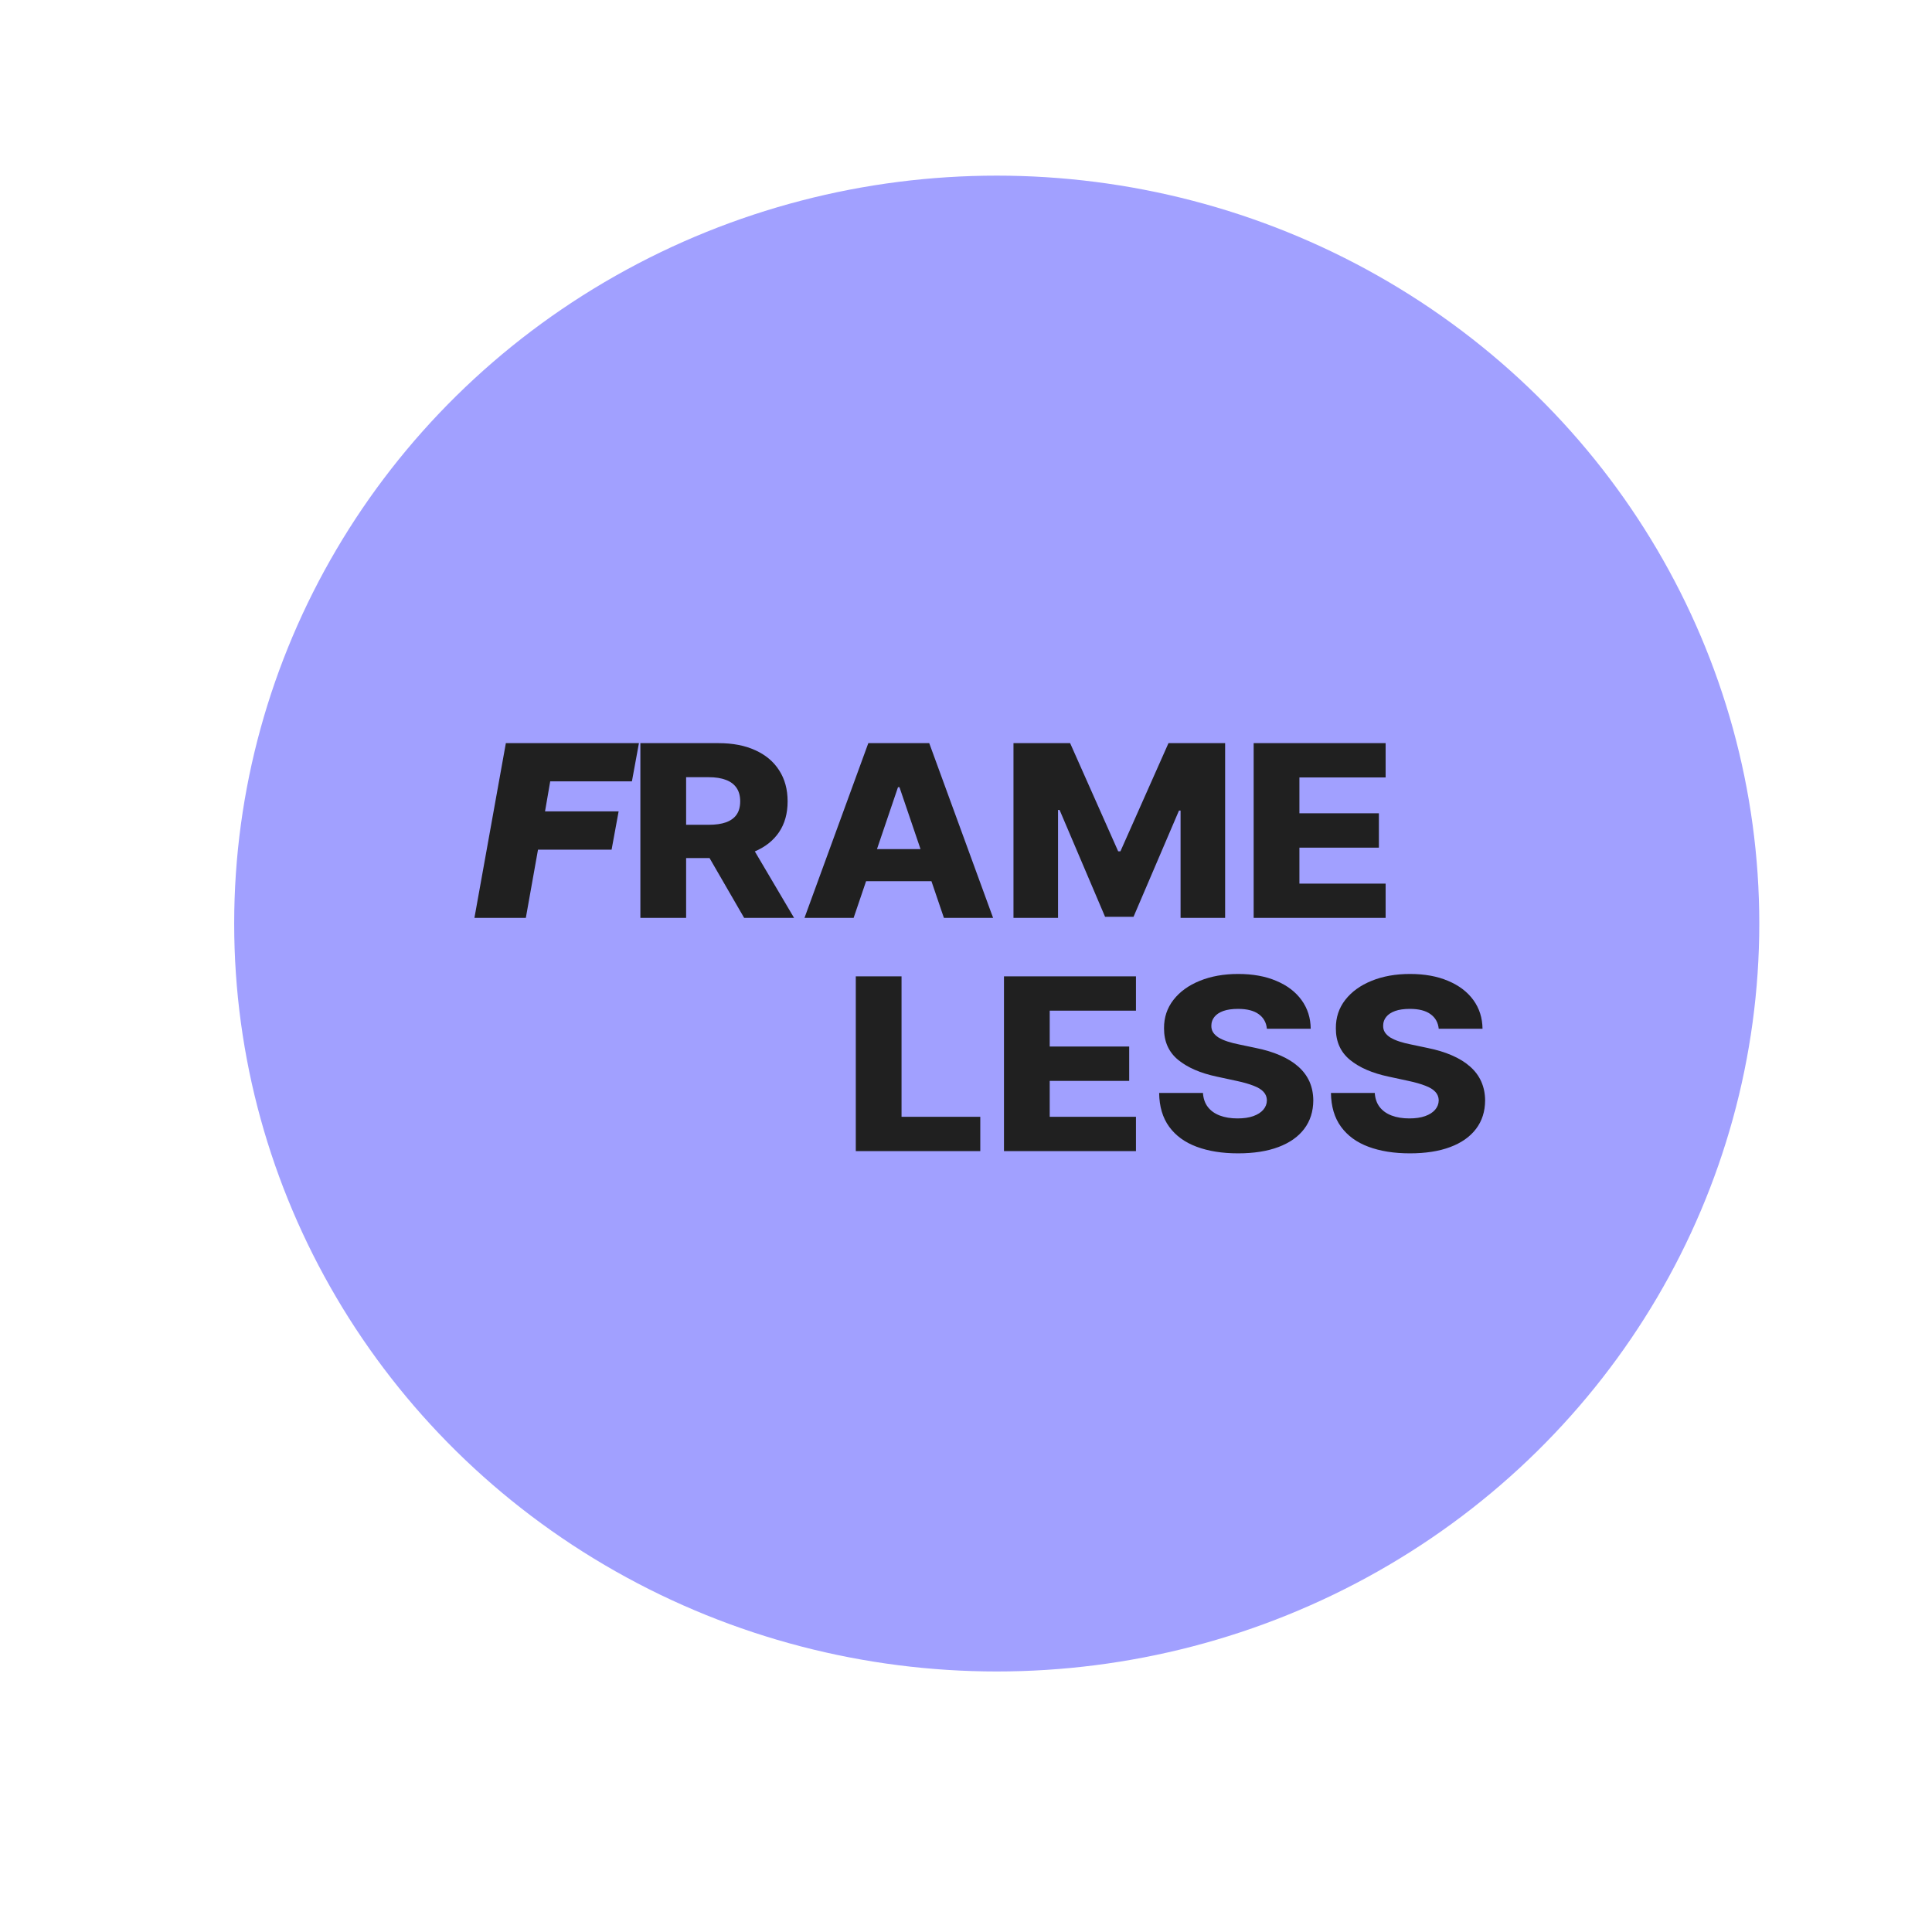 <?xml version="1.0" encoding="UTF-8"?> <svg xmlns="http://www.w3.org/2000/svg" viewBox="1967 2467 66 66" width="66" height="66"><ellipse color="rgb(51, 51, 51)" fill="#A1A0FF" cx="2001.05" cy="2498.55" r="32.55" id="tSvg11eef1ccbf4" fill-opacity="1" stroke="none" stroke-opacity="1" rx="26.05" ry="25.55" style="transform: rotate(0deg);"></ellipse><path fill="#202020" stroke="none" fill-opacity="1" stroke-width="1" stroke-opacity="1" color="rgb(51, 51, 51)" id="tSvg15d47f6e547" d="M 1983.207 2498.357 C 1983.565 2496.367 1983.923 2494.377 1984.281 2492.387 C 1985.796 2492.387 1987.312 2492.387 1988.827 2492.387 C 1988.747 2492.822 1988.667 2493.257 1988.587 2493.693 C 1987.657 2493.693 1986.726 2493.693 1985.796 2493.693 C 1985.737 2494.035 1985.678 2494.377 1985.619 2494.719 C 1986.457 2494.719 1987.295 2494.719 1988.133 2494.719 C 1988.053 2495.154 1987.973 2495.589 1987.893 2496.025 C 1987.055 2496.025 1986.217 2496.025 1985.379 2496.025 C 1985.24 2496.802 1985.102 2497.579 1984.963 2498.357C 1984.377 2498.357 1983.792 2498.357 1983.207 2498.357Z M 1988.876 2498.357 C 1988.876 2496.367 1988.876 2494.377 1988.876 2492.387 C 1989.766 2492.387 1990.657 2492.387 1991.547 2492.387 C 1992.031 2492.387 1992.449 2492.467 1992.801 2492.629 C 1993.154 2492.788 1993.427 2493.017 1993.618 2493.317 C 1993.81 2493.614 1993.906 2493.967 1993.906 2494.375 C 1993.906 2494.789 1993.808 2495.14 1993.612 2495.43 C 1993.416 2495.718 1993.138 2495.937 1992.778 2496.089 C 1992.418 2496.238 1991.992 2496.313 1991.5 2496.313 C 1990.937 2496.313 1990.374 2496.313 1989.811 2496.313 C 1989.811 2495.934 1989.811 2495.555 1989.811 2495.176 C 1990.277 2495.176 1990.743 2495.176 1991.209 2495.176 C 1991.445 2495.176 1991.642 2495.148 1991.8 2495.092 C 1991.96 2495.034 1992.081 2494.946 1992.163 2494.83 C 1992.245 2494.711 1992.286 2494.559 1992.286 2494.375 C 1992.286 2494.19 1992.245 2494.038 1992.163 2493.917 C 1992.081 2493.795 1991.96 2493.703 1991.8 2493.643 C 1991.64 2493.581 1991.443 2493.55 1991.209 2493.55 C 1990.952 2493.55 1990.696 2493.55 1990.439 2493.55 C 1990.439 2495.152 1990.439 2496.754 1990.439 2498.357C 1989.918 2498.357 1989.397 2498.357 1988.876 2498.357Z M 1992.516 2495.628 C 1993.053 2496.538 1993.59 2497.447 1994.127 2498.357 C 1993.558 2498.357 1992.99 2498.357 1992.422 2498.357 C 1991.895 2497.447 1991.369 2496.538 1990.843 2495.628C 1991.401 2495.628 1991.959 2495.628 1992.516 2495.628Z M 1996.161 2498.357 C 1995.601 2498.357 1995.042 2498.357 1994.482 2498.357 C 1995.209 2496.367 1995.936 2494.377 1996.663 2492.387 C 1997.357 2492.387 1998.05 2492.387 1998.744 2492.387 C 1999.471 2494.377 2000.198 2496.367 2000.926 2498.357 C 2000.366 2498.357 1999.806 2498.357 1999.246 2498.357 C 1998.74 2496.868 1998.234 2495.379 1997.727 2493.891 C 1997.711 2493.891 1997.694 2493.891 1997.677 2493.891C 1997.172 2495.379 1996.667 2496.868 1996.161 2498.357Z M 1995.937 2496.007 C 1997.108 2496.007 1998.278 2496.007 1999.448 2496.007 C 1999.448 2496.373 1999.448 2496.738 1999.448 2497.103 C 1998.278 2497.103 1997.108 2497.103 1995.937 2497.103C 1995.937 2496.738 1995.937 2496.373 1995.937 2496.007Z M 2001.622 2492.387 C 2002.267 2492.387 2002.912 2492.387 2003.557 2492.387 C 2004.105 2493.619 2004.652 2494.851 2005.199 2496.083 C 2005.224 2496.083 2005.25 2496.083 2005.275 2496.083 C 2005.822 2494.851 2006.369 2493.619 2006.917 2492.387 C 2007.562 2492.387 2008.207 2492.387 2008.852 2492.387 C 2008.852 2494.377 2008.852 2496.367 2008.852 2498.357 C 2008.345 2498.357 2007.837 2498.357 2007.33 2498.357 C 2007.33 2497.134 2007.33 2495.912 2007.33 2494.69 C 2007.312 2494.69 2007.294 2494.69 2007.276 2494.69 C 2006.759 2495.899 2006.241 2497.109 2005.723 2498.319 C 2005.399 2498.319 2005.075 2498.319 2004.751 2498.319 C 2004.233 2497.102 2003.715 2495.886 2003.197 2494.669 C 2003.179 2494.669 2003.162 2494.669 2003.144 2494.669 C 2003.144 2495.898 2003.144 2497.127 2003.144 2498.357 C 2002.636 2498.357 2002.129 2498.357 2001.622 2498.357C 2001.622 2496.367 2001.622 2494.377 2001.622 2492.387Z M 2009.827 2498.357 C 2009.827 2496.367 2009.827 2494.377 2009.827 2492.387 C 2011.33 2492.387 2012.832 2492.387 2014.335 2492.387 C 2014.335 2492.777 2014.335 2493.168 2014.335 2493.559 C 2013.353 2493.559 2012.372 2493.559 2011.39 2493.559 C 2011.39 2493.967 2011.39 2494.375 2011.39 2494.783 C 2012.295 2494.783 2013.2 2494.783 2014.105 2494.783 C 2014.105 2495.174 2014.105 2495.566 2014.105 2495.958 C 2013.2 2495.958 2012.295 2495.958 2011.39 2495.958 C 2011.39 2496.367 2011.39 2496.776 2011.39 2497.185 C 2012.372 2497.185 2013.353 2497.185 2014.335 2497.185 C 2014.335 2497.575 2014.335 2497.966 2014.335 2498.357C 2012.832 2498.357 2011.33 2498.357 2009.827 2498.357Z"></path><path fill="#202020" stroke="none" fill-opacity="1" stroke-width="1" stroke-opacity="1" color="rgb(51, 51, 51)" id="tSvg7d02bdbe12" d="M 1996.235 2506.324 C 1996.235 2504.334 1996.235 2502.344 1996.235 2500.354 C 1996.756 2500.354 1997.277 2500.354 1997.798 2500.354 C 1997.798 2501.953 1997.798 2503.553 1997.798 2505.152 C 1998.695 2505.152 1999.591 2505.152 2000.488 2505.152 C 2000.488 2505.543 2000.488 2505.933 2000.488 2506.324C 1999.07 2506.324 1997.653 2506.324 1996.235 2506.324Z M 2001.297 2506.324 C 2001.297 2504.334 2001.297 2502.344 2001.297 2500.354 C 2002.8 2500.354 2004.303 2500.354 2005.806 2500.354 C 2005.806 2500.745 2005.806 2501.135 2005.806 2501.526 C 2004.824 2501.526 2003.842 2501.526 2002.86 2501.526 C 2002.86 2501.934 2002.86 2502.342 2002.86 2502.75 C 2003.765 2502.75 2004.67 2502.75 2005.575 2502.75 C 2005.575 2503.142 2005.575 2503.533 2005.575 2503.925 C 2004.67 2503.925 2003.765 2503.925 2002.86 2503.925 C 2002.86 2504.334 2002.86 2504.743 2002.86 2505.152 C 2003.842 2505.152 2004.824 2505.152 2005.806 2505.152 C 2005.806 2505.543 2005.806 2505.933 2005.806 2506.324C 2004.303 2506.324 2002.8 2506.324 2001.297 2506.324Z M 2010.279 2502.144 C 2010.258 2501.93 2010.165 2501.764 2009.999 2501.645 C 2009.834 2501.525 2009.6 2501.465 2009.294 2501.465 C 2009.092 2501.465 2008.924 2501.489 2008.789 2501.537 C 2008.655 2501.586 2008.554 2501.653 2008.486 2501.739 C 2008.419 2501.822 2008.384 2501.918 2008.382 2502.027 C 2008.378 2502.117 2008.397 2502.195 2008.439 2502.263 C 2008.483 2502.331 2008.546 2502.392 2008.628 2502.444 C 2008.712 2502.495 2008.813 2502.539 2008.931 2502.578 C 2009.049 2502.617 2009.182 2502.651 2009.329 2502.68 C 2009.514 2502.719 2009.7 2502.758 2009.885 2502.797 C 2010.205 2502.861 2010.487 2502.946 2010.731 2503.053 C 2010.977 2503.16 2011.183 2503.287 2011.35 2503.435 C 2011.518 2503.583 2011.645 2503.753 2011.732 2503.945 C 2011.818 2504.138 2011.862 2504.353 2011.864 2504.592 C 2011.862 2504.969 2011.759 2505.293 2011.555 2505.563 C 2011.351 2505.833 2011.057 2506.04 2010.674 2506.184 C 2010.293 2506.328 2009.833 2506.4 2009.294 2506.4 C 2008.753 2506.4 2008.282 2506.325 2007.88 2506.175 C 2007.478 2506.026 2007.165 2505.798 2006.942 2505.493 C 2006.719 2505.188 2006.604 2504.802 2006.598 2504.336 C 2007.097 2504.336 2007.596 2504.336 2008.095 2504.336 C 2008.107 2504.528 2008.163 2504.689 2008.262 2504.817 C 2008.361 2504.945 2008.497 2505.042 2008.669 2505.108 C 2008.844 2505.174 2009.046 2505.207 2009.275 2505.207 C 2009.486 2505.207 2009.665 2505.181 2009.812 2505.129 C 2009.962 2505.076 2010.076 2505.003 2010.156 2504.91 C 2010.236 2504.817 2010.277 2504.71 2010.279 2504.589 C 2010.277 2504.477 2010.24 2504.381 2010.166 2504.301 C 2010.092 2504.219 2009.978 2504.149 2009.825 2504.091 C 2009.673 2504.031 2009.48 2503.975 2009.244 2503.925 C 2009.019 2503.876 2008.793 2503.828 2008.568 2503.779 C 2008.008 2503.661 2007.567 2503.469 2007.245 2503.205 C 2006.923 2502.939 2006.763 2502.579 2006.765 2502.126 C 2006.763 2501.757 2006.871 2501.434 2007.088 2501.156 C 2007.304 2500.878 2007.604 2500.661 2007.987 2500.506 C 2008.37 2500.35 2008.807 2500.272 2009.298 2500.272 C 2009.799 2500.272 2010.233 2500.351 2010.602 2500.509 C 2010.972 2500.664 2011.259 2500.883 2011.463 2501.164 C 2011.668 2501.446 2011.772 2501.773 2011.776 2502.144C 2011.277 2502.144 2010.778 2502.144 2010.279 2502.144Z M 2016.149 2502.144 C 2016.128 2501.93 2016.034 2501.764 2015.868 2501.645 C 2015.704 2501.525 2015.469 2501.465 2015.164 2501.465 C 2014.962 2501.465 2014.793 2501.489 2014.659 2501.537 C 2014.524 2501.586 2014.423 2501.653 2014.355 2501.739 C 2014.288 2501.822 2014.253 2501.918 2014.251 2502.027 C 2014.247 2502.117 2014.266 2502.195 2014.308 2502.263 C 2014.352 2502.331 2014.415 2502.392 2014.498 2502.444 C 2014.582 2502.495 2014.683 2502.539 2014.801 2502.578 C 2014.919 2502.617 2015.051 2502.651 2015.199 2502.68 C 2015.384 2502.719 2015.569 2502.758 2015.754 2502.797 C 2016.074 2502.861 2016.356 2502.946 2016.6 2503.053 C 2016.847 2503.16 2017.053 2503.287 2017.219 2503.435 C 2017.388 2503.583 2017.515 2503.753 2017.601 2503.945 C 2017.687 2504.138 2017.732 2504.353 2017.734 2504.592 C 2017.732 2504.969 2017.629 2505.293 2017.424 2505.563 C 2017.22 2505.833 2016.927 2506.04 2016.544 2506.184 C 2016.162 2506.328 2015.703 2506.4 2015.164 2506.4 C 2014.623 2506.4 2014.151 2506.325 2013.749 2506.175 C 2013.347 2506.026 2013.035 2505.798 2012.812 2505.493 C 2012.588 2505.188 2012.474 2504.802 2012.467 2504.336 C 2012.966 2504.336 2013.465 2504.336 2013.964 2504.336 C 2013.977 2504.528 2014.032 2504.689 2014.131 2504.817 C 2014.23 2504.945 2014.366 2505.042 2014.539 2505.108 C 2014.713 2505.174 2014.915 2505.207 2015.145 2505.207 C 2015.355 2505.207 2015.534 2505.181 2015.682 2505.129 C 2015.831 2505.076 2015.946 2505.003 2016.026 2504.91 C 2016.106 2504.817 2016.147 2504.71 2016.149 2504.589 C 2016.147 2504.477 2016.109 2504.381 2016.035 2504.301 C 2015.961 2504.219 2015.848 2504.149 2015.694 2504.091 C 2015.543 2504.031 2015.349 2503.975 2015.113 2503.925 C 2014.888 2503.876 2014.663 2503.828 2014.438 2503.779 C 2013.878 2503.661 2013.437 2503.469 2013.115 2503.205 C 2012.793 2502.939 2012.633 2502.579 2012.635 2502.126 C 2012.633 2501.757 2012.74 2501.434 2012.957 2501.156 C 2013.174 2500.878 2013.474 2500.661 2013.857 2500.506 C 2014.24 2500.35 2014.677 2500.272 2015.167 2500.272 C 2015.668 2500.272 2016.103 2500.351 2016.471 2500.509 C 2016.841 2500.664 2017.129 2500.883 2017.333 2501.164 C 2017.537 2501.446 2017.641 2501.773 2017.645 2502.144C 2017.147 2502.144 2016.648 2502.144 2016.149 2502.144Z"></path><defs> </defs></svg> 